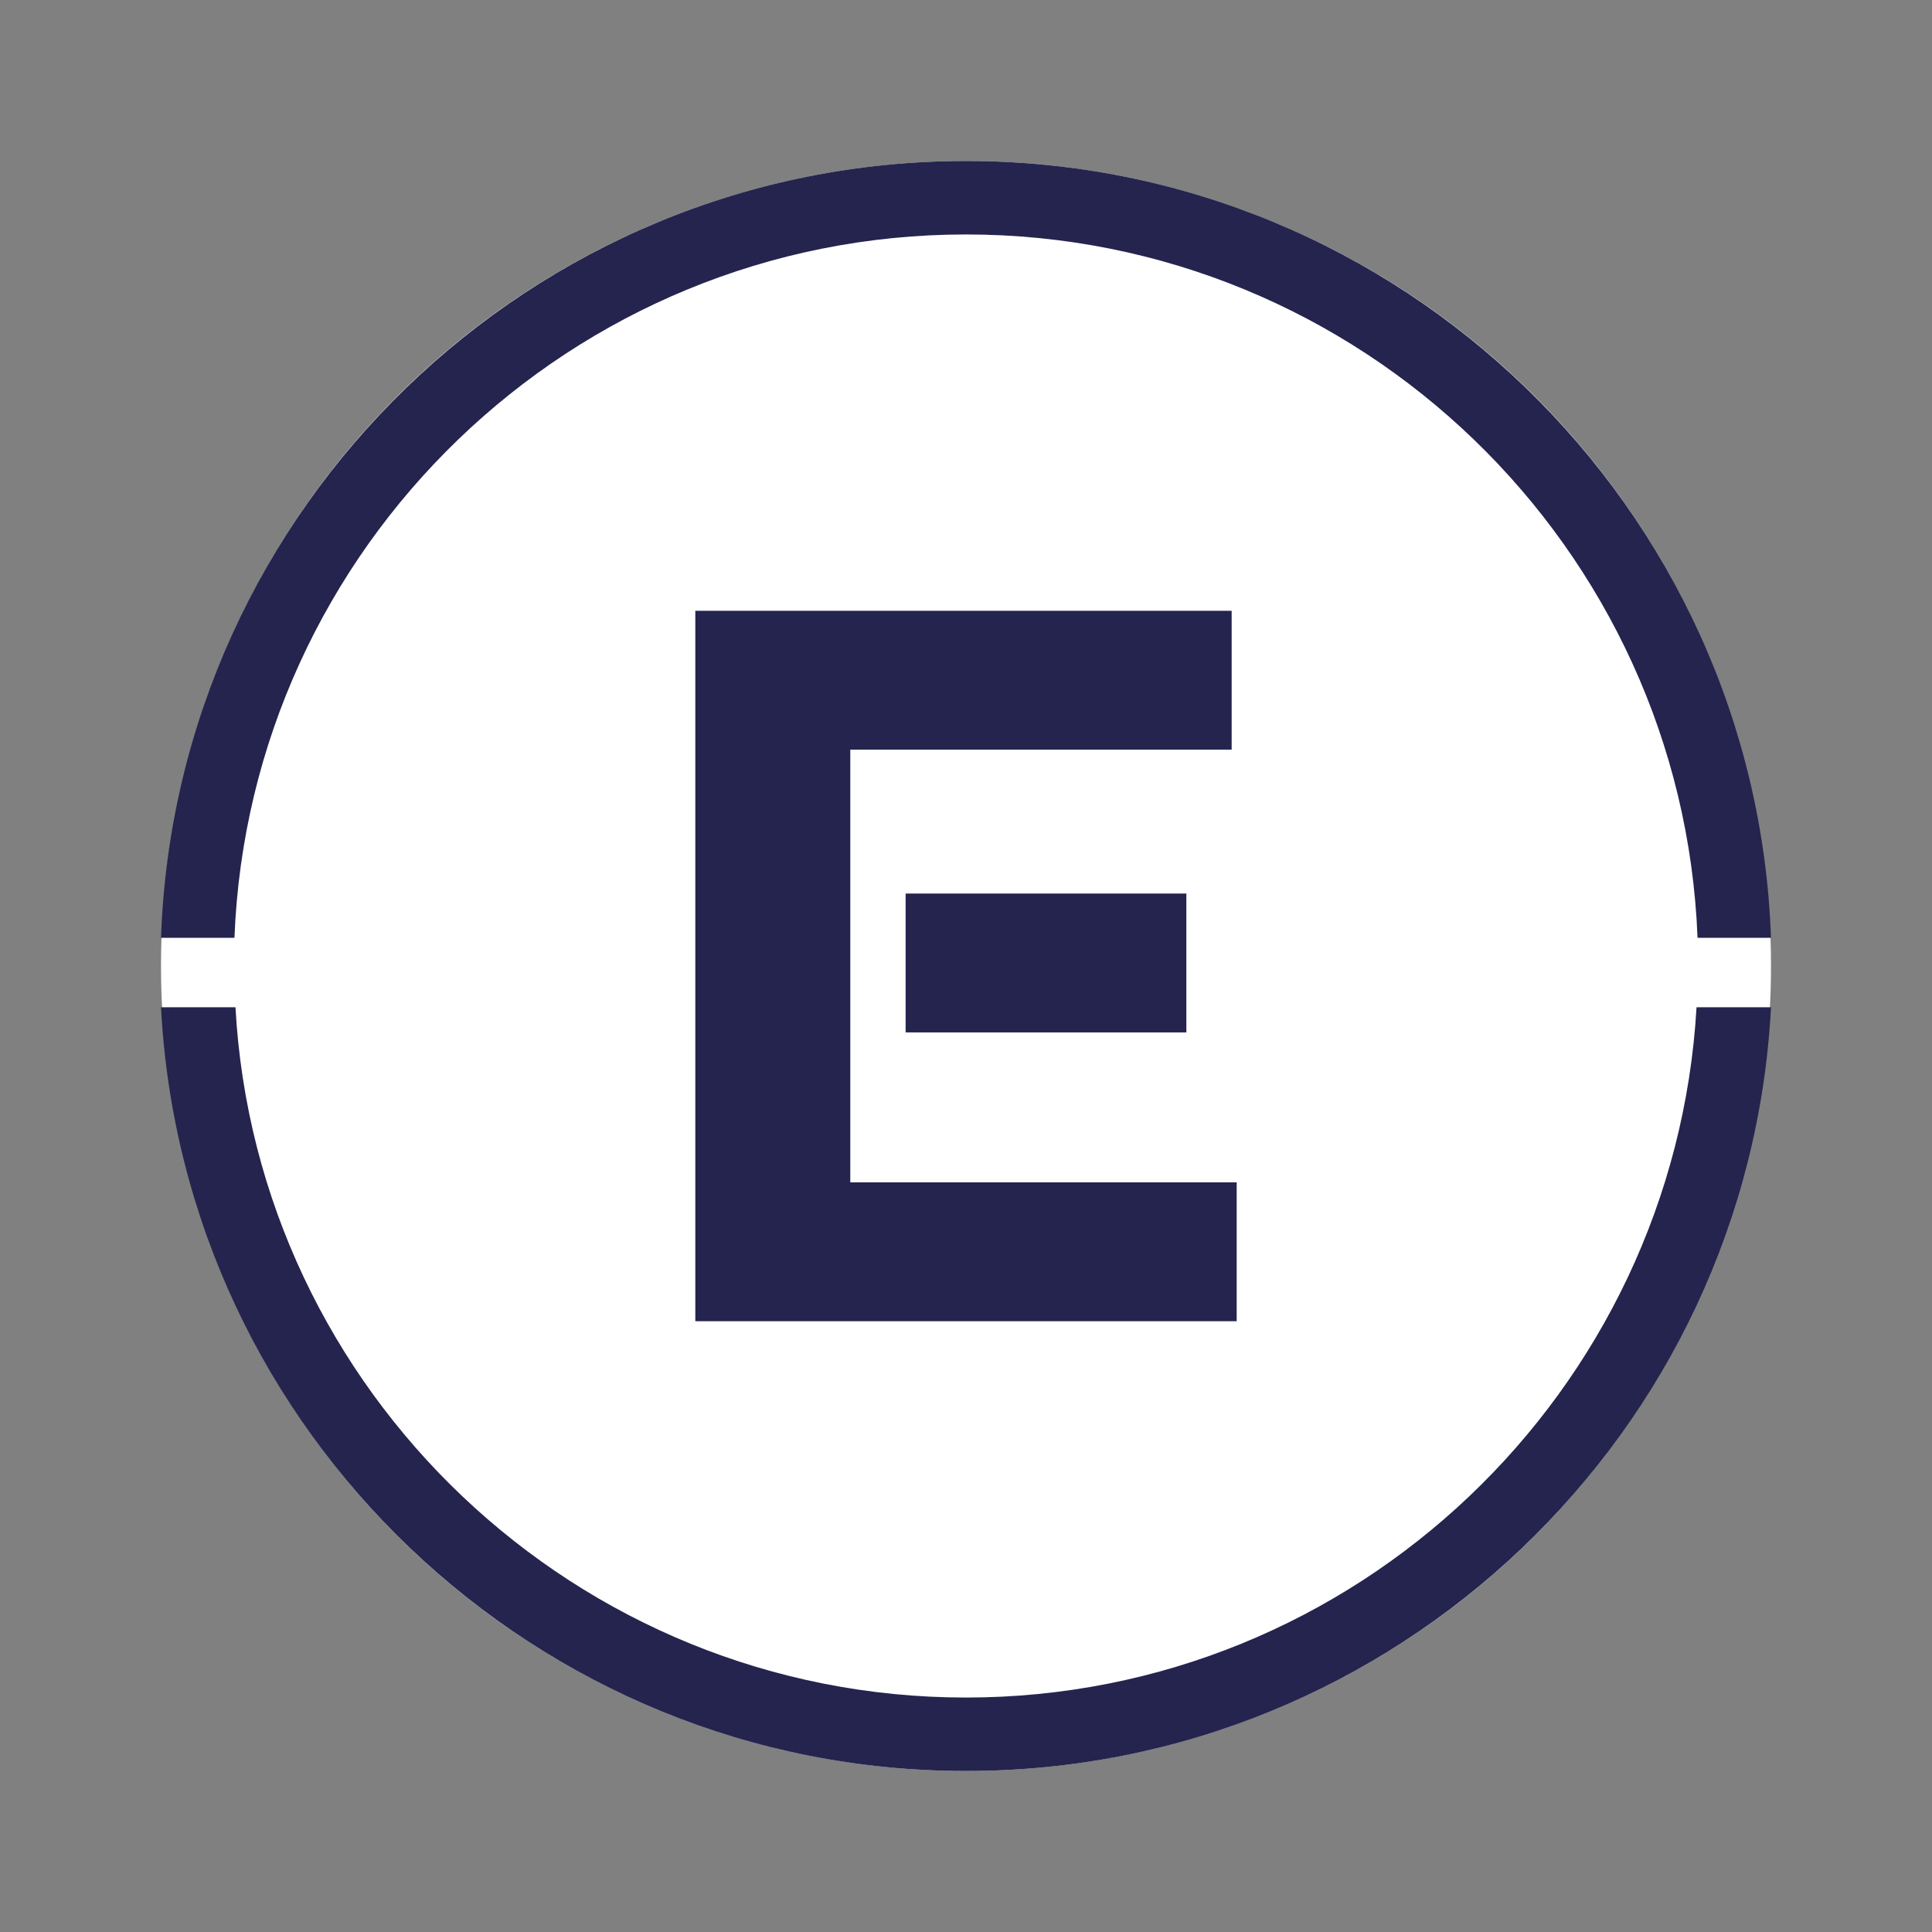 <?xml version="1.0" encoding="utf-8"?>
<!-- Generator: Adobe Illustrator 28.0.0, SVG Export Plug-In . SVG Version: 6.00 Build 0)  -->
<svg version="1.1" id="Ebene_1" xmlns="http://www.w3.org/2000/svg" xmlns:xlink="http://www.w3.org/1999/xlink" x="0px" y="0px"
	 width="192px" height="192px" viewBox="0 0 192 192" style="enable-background:new 0 0 192 192;" xml:space="preserve">
<rect x="0" y="0" width="192" height="192" fill="#808080" stroke="none"/>
<style type="text/css">
	.st0{fill:#FFFFFF;}
	.st1{fill:#24244F;}
</style>
<circle class="st0" cx="96" cy="96" r="80"/>
<g>
	<polygon class="st1" points="84.5,117.5 84.5,102.7 84.5,88.8 84.5,74.5 122.4,74.5 122.4,60.7 69.1,60.7 69.1,131.3 122.9,131.3 
		122.9,117.5 	"/>
	<rect x="90" y="88.8" class="st1" width="27.9" height="13.8"/>
	<g>
		<g>
			<path id="SVGID_1_" class="st1" d="M16,93.2h7.3C24.8,54.4,56.8,23.3,96,23.3s71.2,31.1,72.7,69.9h7.3C174.5,50.4,139.2,16,96,16
				S17.5,50.4,16,93.2"/>
		</g>
	</g>
	<g>
		<g>
			<path id="SVGID_00000070089835688475907380000015970064824490224818_" class="st1" d="M168.6,100.1
				c-2.2,38.2-33.9,68.6-72.6,68.6s-70.5-30.4-72.6-68.6H16c2.2,42.2,37.2,75.9,80,75.9s77.8-33.7,80-75.9H168.6z"/>
		</g>
	</g>
</g>
</svg>
